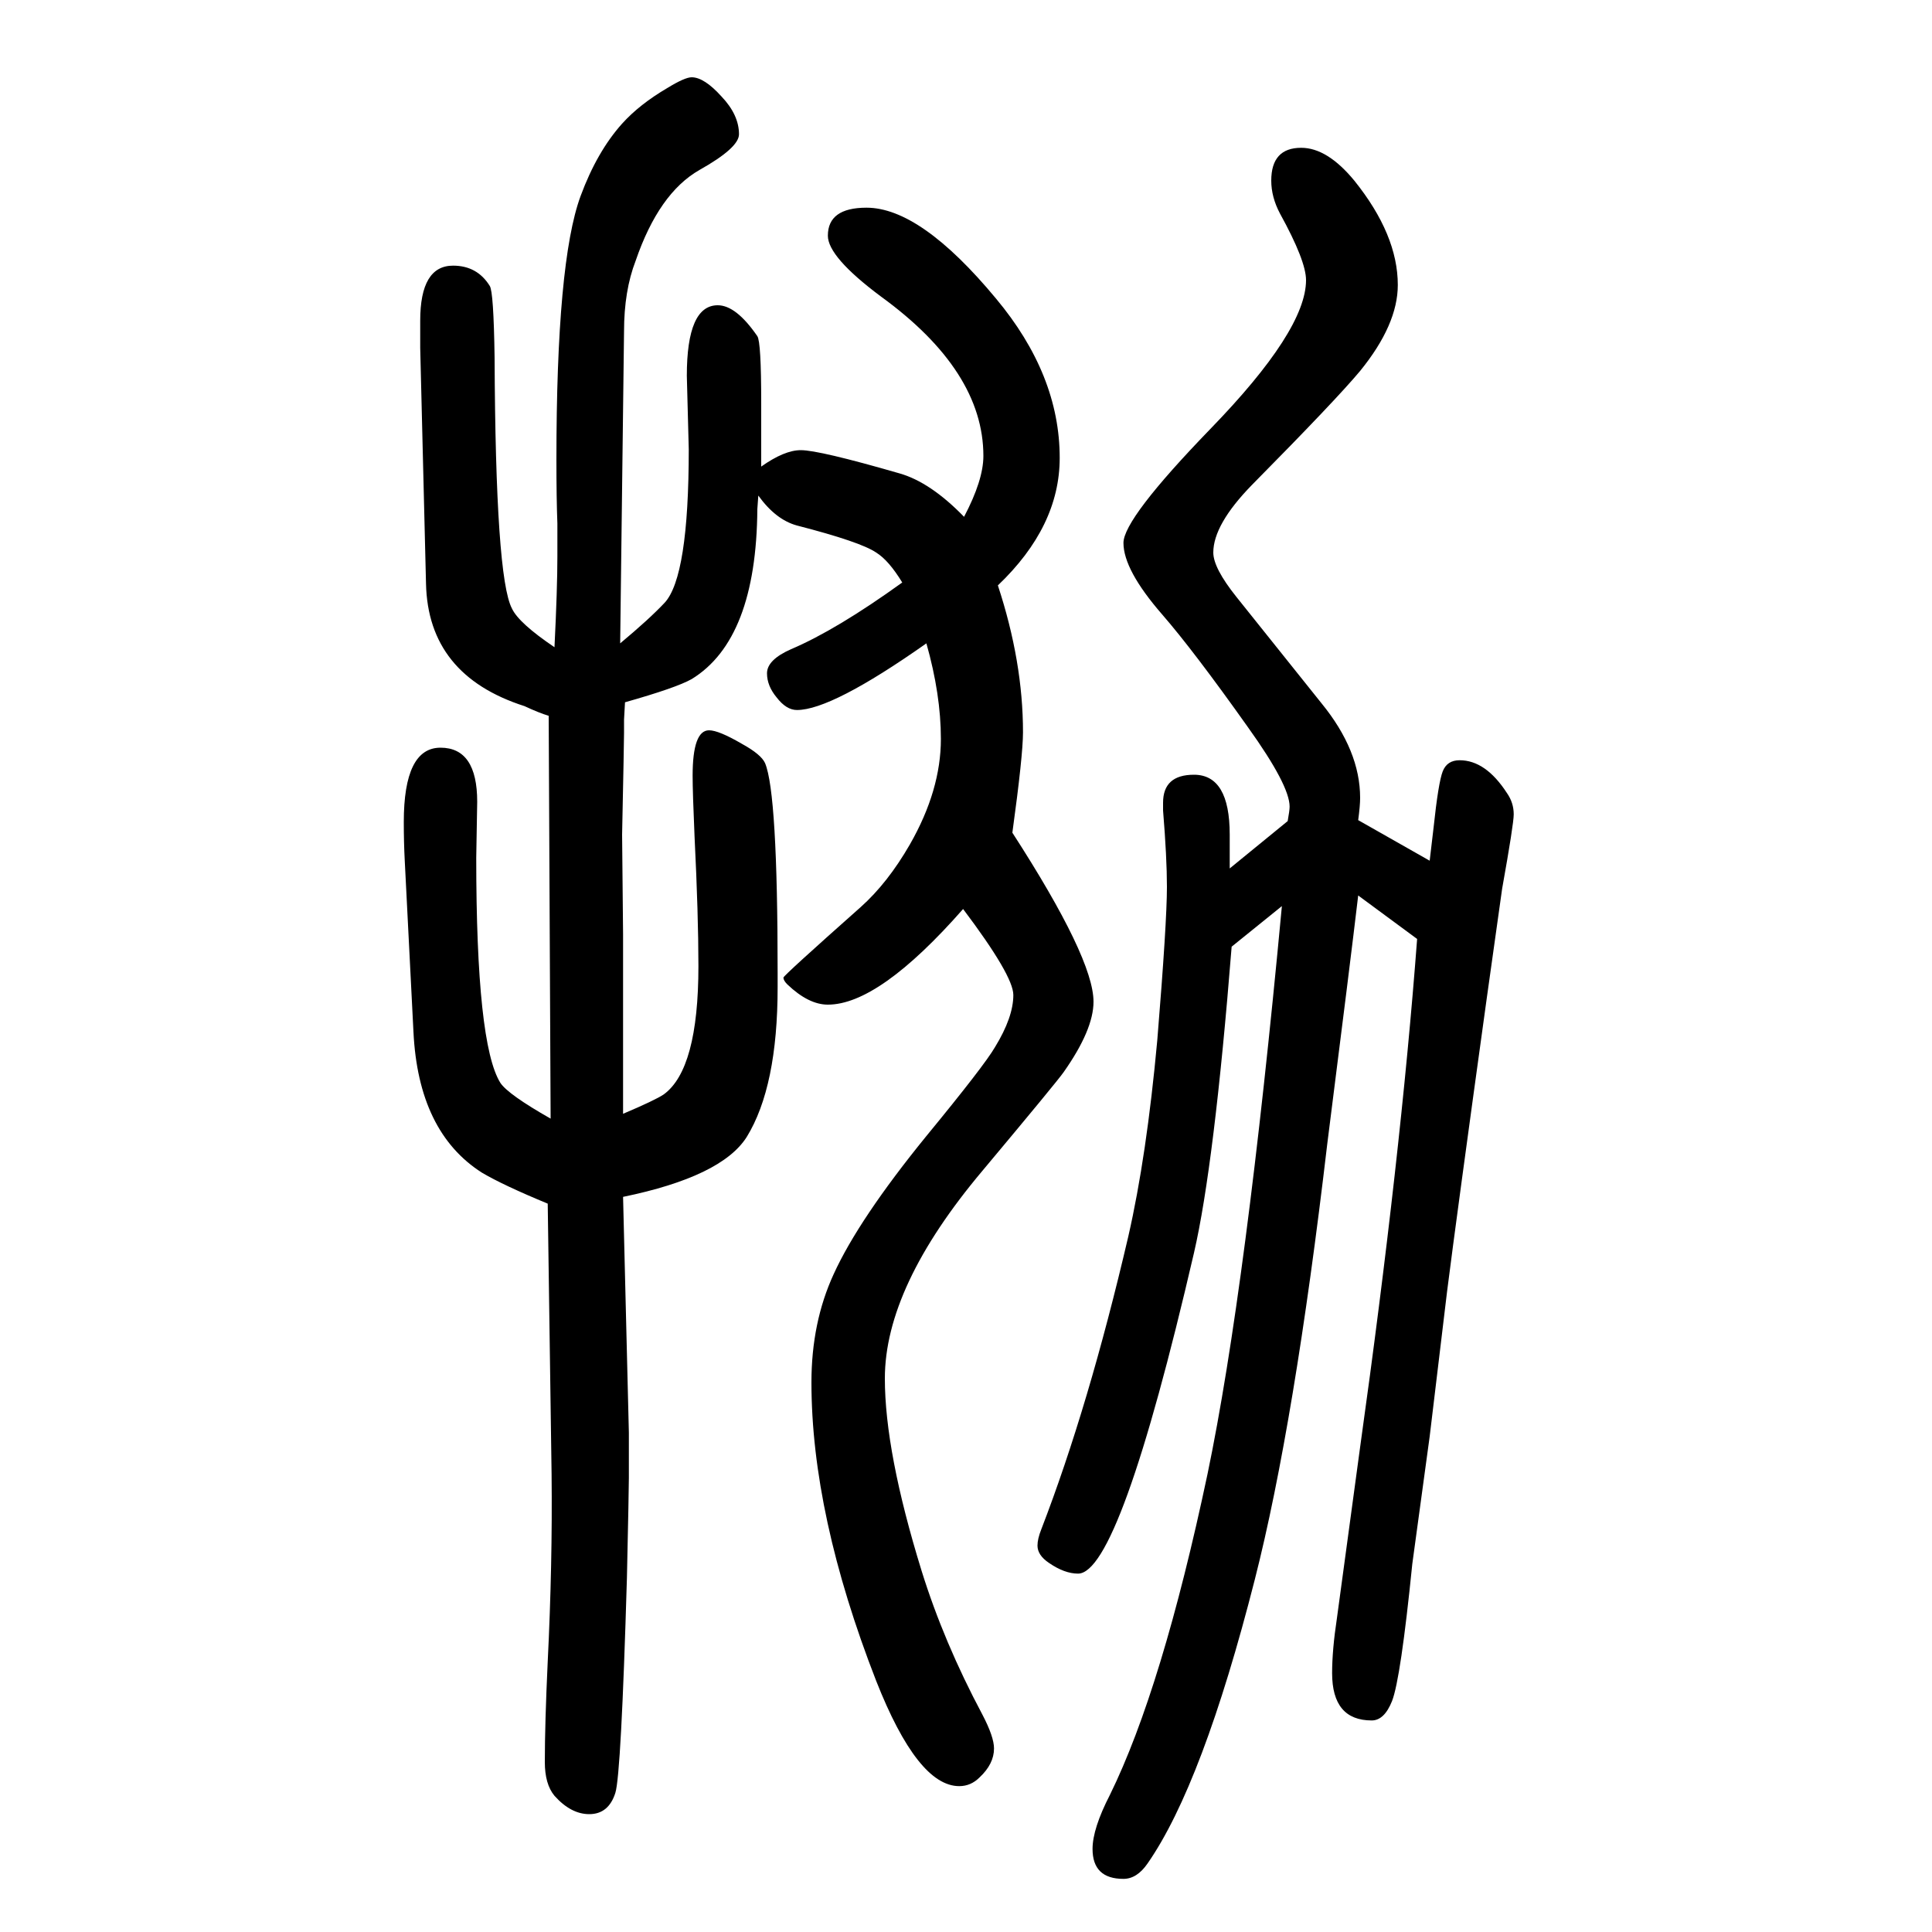 <svg xmlns="http://www.w3.org/2000/svg" xmlns:xlink="http://www.w3.org/1999/xlink" height="100" width="100" version="1.1"><path d="M785 1137l-1 -14q-1 -135 -68 -176q-16 -9 -69 -24l-1 -18v-14q0 -9 -2 -105l1 -103v-134v-26v-26q33 14 42 20q36 26 36 133q0 53 -4 134q-2 46 -2 63q0 47 17 47q10 0 34 -14q20 -11 24 -20q13 -31 13 -217v-15q0 -103 -32 -155q-26 -41 -128 -62l6 -244v-47
q0 -12 -2 -103q-6 -204 -12 -223q-7 -22 -27 -22q-19 0 -36 19q-10 12 -10 35q0 40 3 104q5 101 4 194l-4 280q-46 19 -68 32q-66 42 -71 146l-9 177q-1 19 -1 40q0 77 38 77t38 -56l-1 -58q0 -193 25 -233q8 -12 52 -37l-2 417q-10 3 -25 10q-100 32 -102 127l-6 244v28
q0 57 34 57q25 0 38 -21q4 -6 5 -74q1 -228 18 -260q7 -15 44 -40q3 61 3 94v34q-1 26 -1 66q0 205 25 273q17 46 43 75q18 20 47 37q18 11 25 11q13 0 31 -20q18 -19 18 -39q0 -14 -41 -37q-42 -24 -66 -94q-12 -31 -12 -73l-4 -323q30 25 46 42q25 27 25 159l-2 76
q0 73 32 73q19 0 41 -32q4 -6 4 -69v-56v-10q24 17 41 17q19 0 102 -24q32 -9 67 -45q20 38 20 63q0 88 -106 165q-55 41 -55 63q0 29 40 29q56 0 134 -94q66 -79 66 -165q0 -71 -64 -132q26 -79 26 -152q0 -24 -11 -104q84 -130 84 -175q0 -29 -31 -73q-7 -10 -84 -102
q-101 -120 -101 -215q0 -76 38 -199q23 -74 63 -149q12 -23 12 -35q0 -16 -15 -30q-9 -9 -21 -9q-43 0 -86 109q-67 172 -67 309q0 62 23 112q26 57 96 143q60 73 71 92q19 31 19 54q0 20 -52 89q-87 -99 -140 -99q-20 0 -42 21q-4 4 -4 7q0 2 80 73q28 25 51 65
q32 56 32 109q0 46 -15 99q-98 -69 -134 -69q-11 0 -21 13q-10 12 -10 25q0 14 25 25q47 20 115 69q-14 23 -27 31q-16 11 -82 28q-22 6 -40 31zM1333 800q2 11 2 15q0 22 -43 82q-56 79 -89 117q-40 46 -40 74q0 25 90 118q99 102 99 154q0 20 -27 69q-9 17 -9 34
q0 34 31 34q27 0 55 -34q45 -56 45 -108q0 -41 -39 -89q-25 -30 -112 -118q-40 -41 -40 -70q0 -16 24 -46l88 -110q40 -49 40 -98q0 -8 -2 -23l74 -42l4 34q5 47 9.5 58.5t17.5 11.5q27 0 49 -34q7 -10 7 -22q0 -10 -12 -77l-16 -114q-31 -224 -41 -303l-18 -150l-18 -132
q-12 -119 -21 -142q-8 -20 -21 -20q-41 0 -41 49q0 24 5 57l24 177q42 300 59 526l-61 45q-8 -68 -32 -257q-34 -290 -75 -451q-54 -212 -111 -294q-11 -16 -25 -16q-32 0 -32 31q0 21 18 56q54 110 101 332q40 192 77 588l-52 -42q-18 -226 -39 -317q-77 -332 -120 -332
q-14 0 -30 11q-12 8 -12 18q0 7 4 17q49 127 90 303q19 83 30 203q10 122 10 159q0 30 -4 79v8q0 29 32 29q37 0 37 -62v-35z" style="" transform="scale(0.05 -0.05) translate(0 -1650)"/></svg>